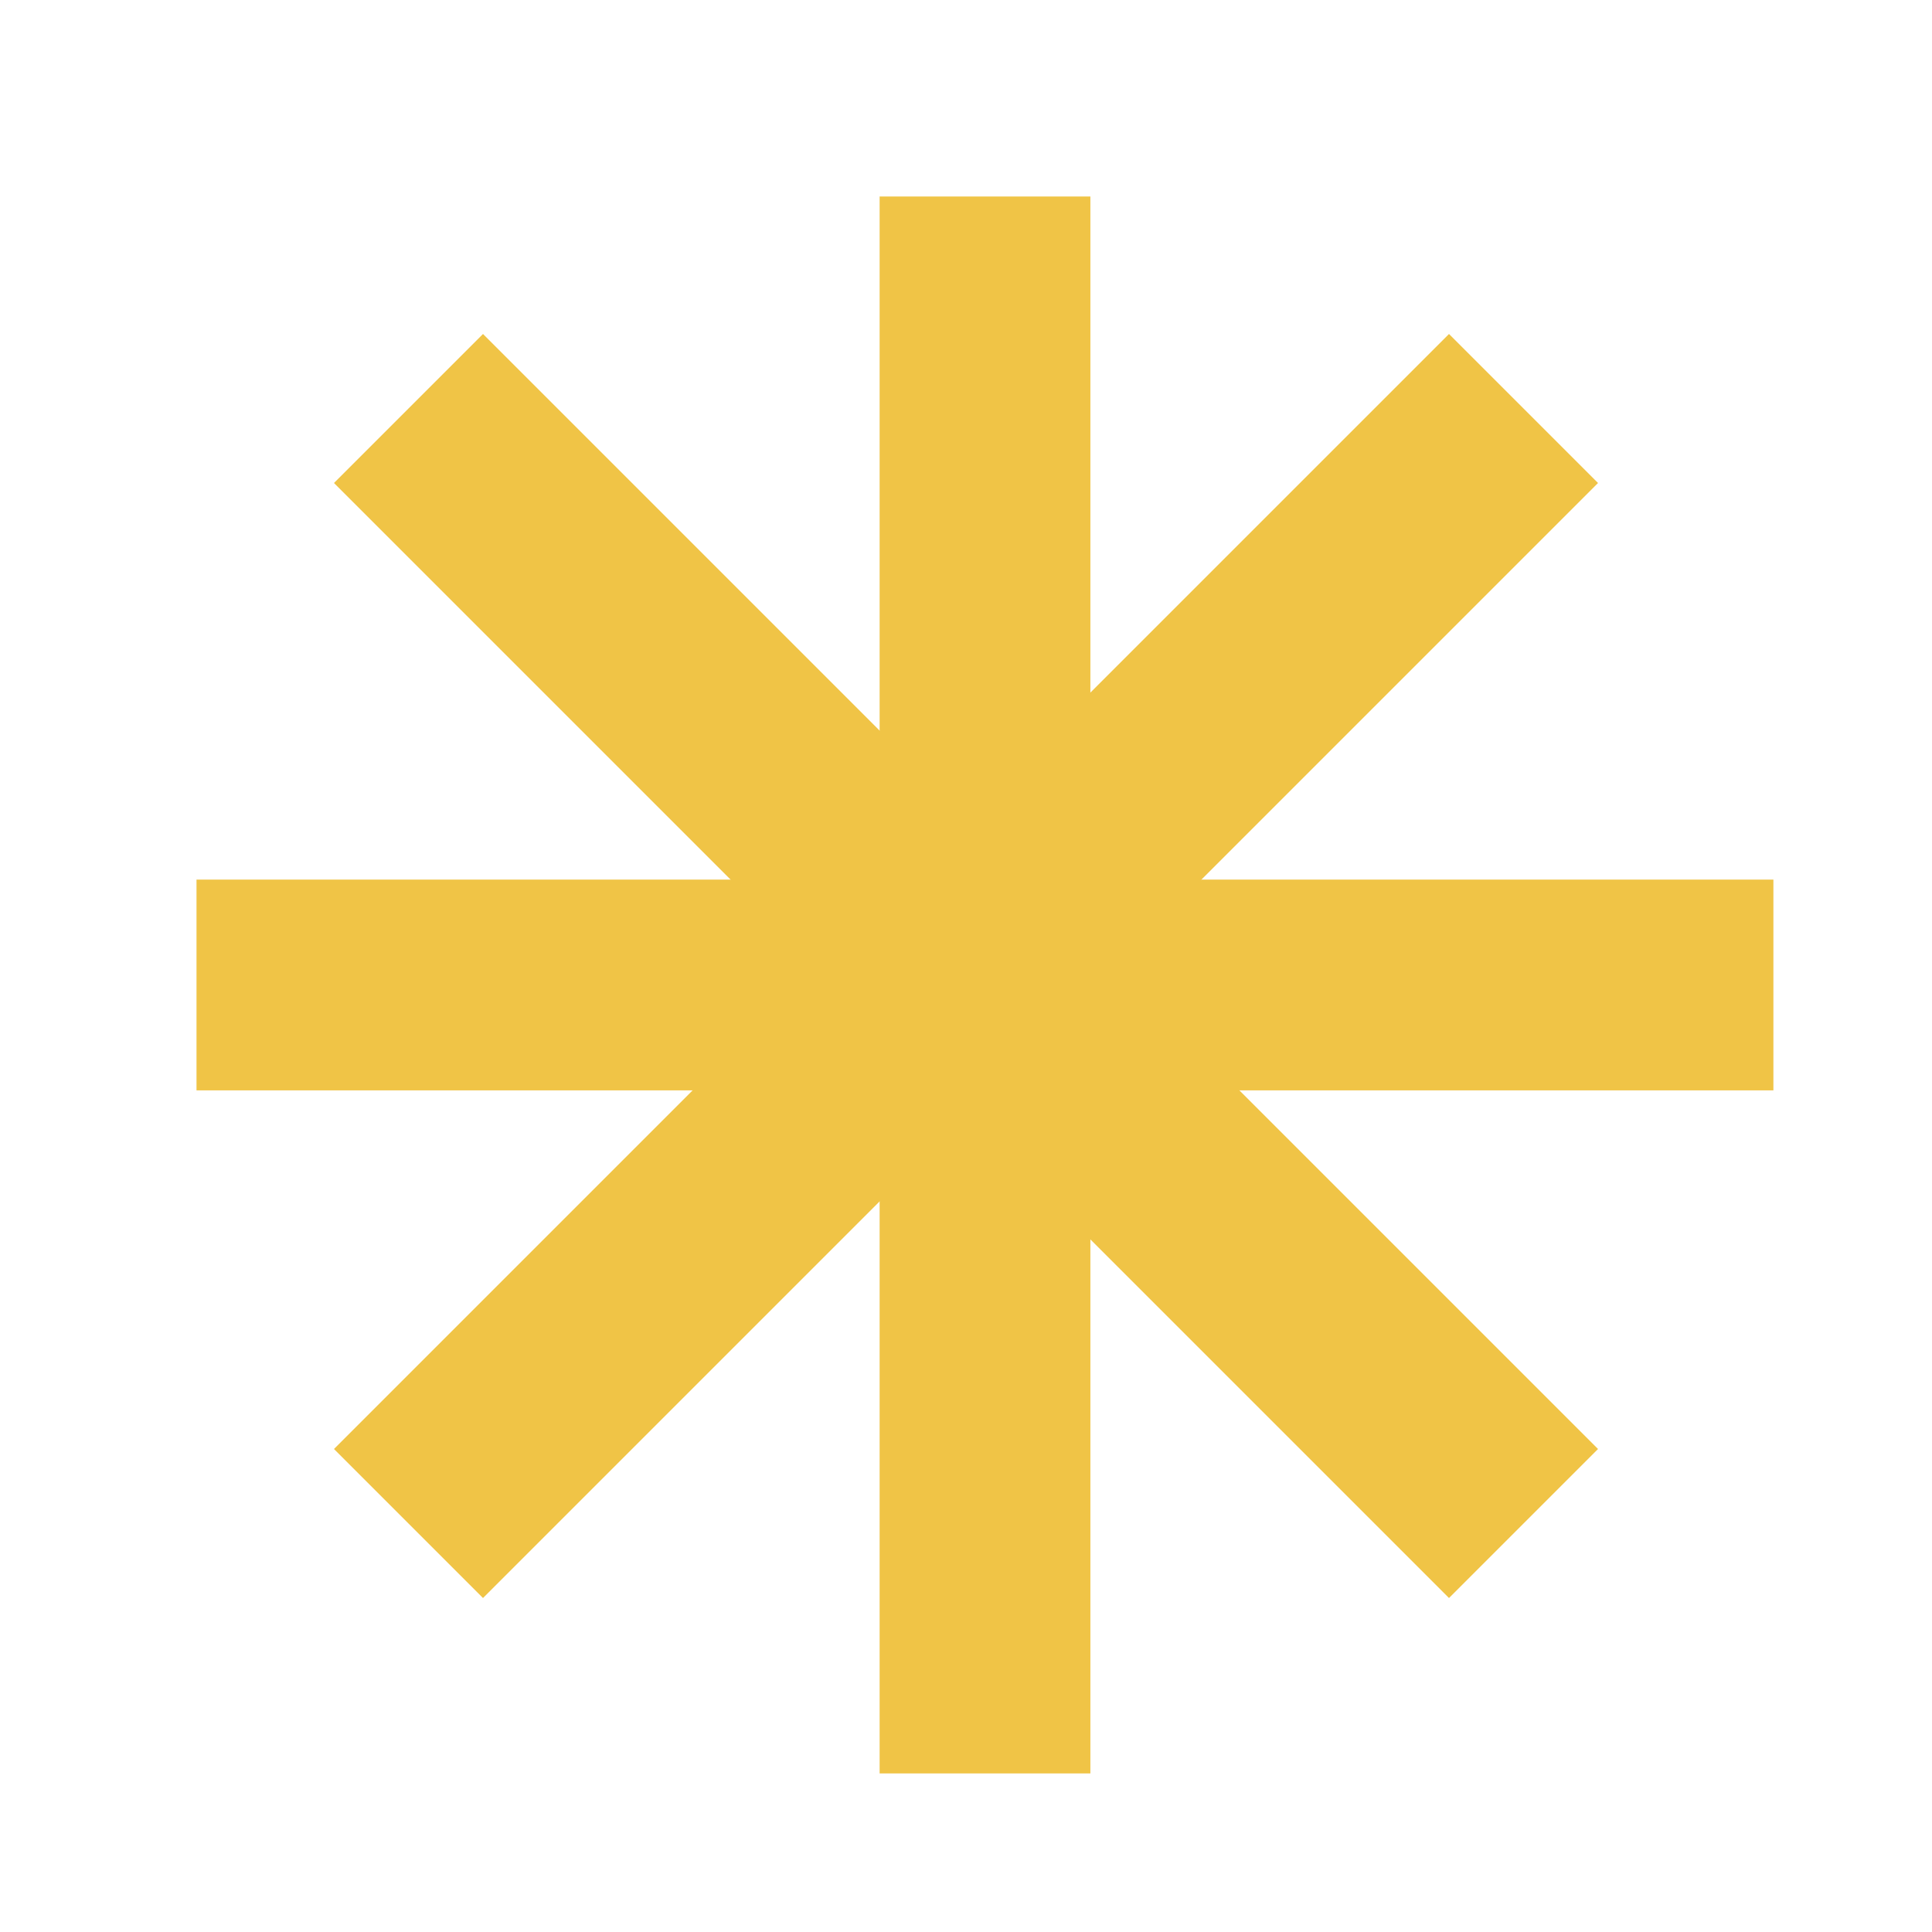 <svg width="55" height="55" viewBox="0 0 55 55" fill="none" xmlns="http://www.w3.org/2000/svg">
<path d="M28.041 8.594V47.485" stroke="#F0C446" stroke-width="6" stroke-linecap="square" stroke-linejoin="round"/>
<path d="M8.594 28.041L47.485 28.041" stroke="#F0C446" stroke-width="6" stroke-linecap="square" stroke-linejoin="round"/>
<path d="M13.75 13.75L41.25 41.25" stroke="#F0C446" stroke-width="6" stroke-linecap="square" stroke-linejoin="round"/>
<path d="M13.75 41.25L41.25 13.75" stroke="#F0C446" stroke-width="6" stroke-linecap="square" stroke-linejoin="round"/>
</svg>
